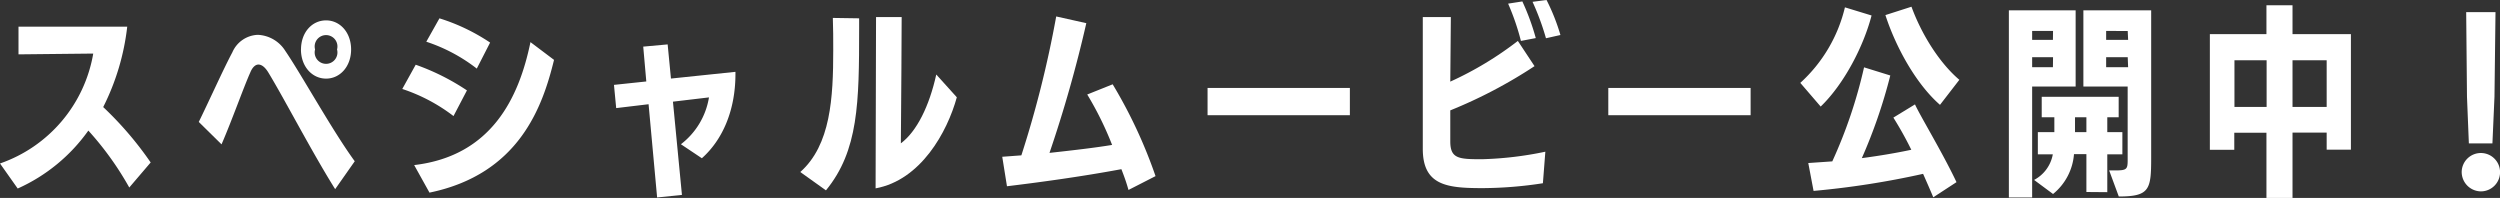 <svg xmlns="http://www.w3.org/2000/svg" viewBox="0 0 439.19 34.77"><rect x="0" y="0" width="439.19" height="34.77" fill="#333333" stroke="none"/><title>spmovie-title</title><g id="b77245d8-5d2d-4995-80a4-2bb7b238ad1d" data-name="レイヤー 2"><g id="fd0c861d-7088-48f0-b0d5-b75b557aec5b" data-name="design"><path d="M22.71,32.94a54.11,54.11,0,0,0-7.19-10A30.5,30.5,0,0,1,3.11,33.12L0,28.72A24.87,24.87,0,0,0,16.38,9.41L3.25,9.55V4.69h19.1a41.72,41.72,0,0,1-4.22,14.12,60.46,60.46,0,0,1,8.34,9.73Z" style="fill:#fff"/><path d="M58.88,33.23C54.8,26.72,50,17.45,47.18,12.8c-.53-.89-1.14-1.46-1.79-1.46-.46,0-1,.39-1.39,1.32-1.25,2.79-3.15,8.23-5.08,12.7l-4-3.94c1.75-3.54,4.33-9.3,5.9-12.23a5.07,5.07,0,0,1,4.47-3.07,6,6,0,0,1,4.83,2.82c2.86,4.19,8.19,13.88,12.2,19.39Zm-6-24.54c0-3,1.93-5.11,4.4-5.11s4.4,2.14,4.4,5.11-1.93,5.12-4.4,5.12S52.87,11.66,52.87,8.69Zm6.33,0a2,2,0,1,0-3.86,0,2,2,0,1,0,3.86,0Z" style="fill:#fff"/><path d="M79.67,20.39a30.42,30.42,0,0,0-9-4.76l2.36-4.26a40.35,40.35,0,0,1,9,4.51ZM72.76,29C86.35,27.4,91.18,17.17,93.19,7.4l4.14,3.12c-2,8.19-6.11,20.06-21.88,23.32Zm11-16.95a29.38,29.38,0,0,0-8.87-4.72L77.2,3.22a34.27,34.27,0,0,1,8.9,4.26Z" style="fill:#fff"/><path d="M115.44,34.69l-1.5-16.38-5.69.68-.39-4.08,5.68-.6L113,8.19l4.29-.39.58,6,11.33-1.18V13c0,6.44-2.29,11.59-5.9,14.8l-3.68-2.46a13,13,0,0,0,4.93-8.23l-6.33.75,1.58,16.38Z" style="fill:#fff"/><path d="M140.59,30.22c5.36-4.75,5.79-13.09,5.79-21.42,0-1.9,0-3.79-.07-5.65l4.62.07V5c0,13.06-.11,21.46-5.83,28.44ZM153.9,3h4.5s-.07,16.77-.14,22.18c2.79-2.08,5-6.55,6.22-12.09l3.61,4c-1.68,6.11-6.33,14.55-14.27,16Z" style="fill:#fff"/><path d="M198.25,33.37C197.86,32,197.5,31,197,29.72c-7.3,1.36-14.81,2.36-20.1,3l-.83-5.18,3.36-.25a188.44,188.44,0,0,0,6.12-24.4l5.29,1.18a227,227,0,0,1-6.47,22.79c4.26-.47,8-.9,11-1.4A57.67,57.67,0,0,0,191,16.6l4.47-1.79A84.82,84.82,0,0,1,203,30.94Z" style="fill:#fff"/><path d="M212.14,20.24V15.45h25v4.79Z" style="fill:#fff"/><path d="M271.05,32.19a70.92,70.92,0,0,1-10.55.86c-6.19,0-10.55-.4-10.55-6.9V3l4.93,0-.1,11.34a59.86,59.86,0,0,0,11.87-7.15l2.93,4.43a84,84,0,0,1-14.8,7.77c0,2.36,0,4.54,0,5.47,0,3.07,1.58,3.11,5.62,3.11a61.57,61.57,0,0,0,11.08-1.32Zm-3.86-25A42.2,42.2,0,0,0,264.94.64l2.5-.39a41.33,41.33,0,0,1,2.36,6.44Zm4.4-.47a44.86,44.86,0,0,0-2.36-6.4L271.69,0a35.49,35.49,0,0,1,2.44,6.15Z" style="fill:#fff"/><path d="M282.54,20.24V15.45h25v4.79Z" style="fill:#fff"/><path d="M316.27,14.56a26.08,26.08,0,0,0,7.84-13.27l4.68,1.43c-1.39,5.36-4.79,12-8.94,16Zm23.36,20.1c-.54-1.29-1.15-2.68-1.79-4.12a150.51,150.51,0,0,1-19.24,3l-.93-4.9,4.22-.29a84.39,84.39,0,0,0,5.58-16.52l4.61,1.43a91.47,91.47,0,0,1-5,14.52c2.93-.39,5.83-.86,8.69-1.47a62.2,62.2,0,0,0-3.15-5.65l3.8-2.32c.82,1.86,4.86,8.51,7.29,13.66Zm1.18-16.24c-4.19-3.65-7.76-10.12-9.59-15.77l4.58-1.47c1.72,4.72,4.83,9.8,8.41,12.84Z" style="fill:#fff"/><path d="M352.91,34.69V1.82h11.73V15.2H357V34.69Zm7.76-29.25H357V7h3.65Zm0,4.61H357V11.8h3.65Zm5.86,23.68V27.08h-2.18a10,10,0,0,1-3.68,7l-3.33-2.47a6.34,6.34,0,0,0,3.29-4.5H358V23.21h2.9V20.6h-2.22V17h13.52V20.6h-2v2.61l2.65,0v3.9h-2.65v6.65Zm0-13.13h-2v2.61h2Zm4,9.34h1c2.07,0,2.25-.18,2.25-1.79V15.2H366V1.82h11.91V27.75c0,5.55-.28,6.77-5.69,6.77Zm3.26-24.5H370V7h3.86Zm0,4.61H370V11.8h3.86Z" style="fill:#fff"/><path d="M408.74,26.29v-3h-6V34.77h-4.58V23.32h-5.65v3h-4.29V6h9.94V.93h4.58V6H413V26.29Zm-10.55-15.7h-5.65v8.19h5.65Zm10.55,0h-6v8.19h6Z" style="fill:#fff"/><path d="M432.46,30.19a3.37,3.37,0,1,1,3.37,3.43A3.41,3.41,0,0,1,432.46,30.19Zm1.26-5L433.39,17l-.14-14.87h5.15L438.22,17l-.36,8.19Z" style="fill:#fff"/></g></g></svg>